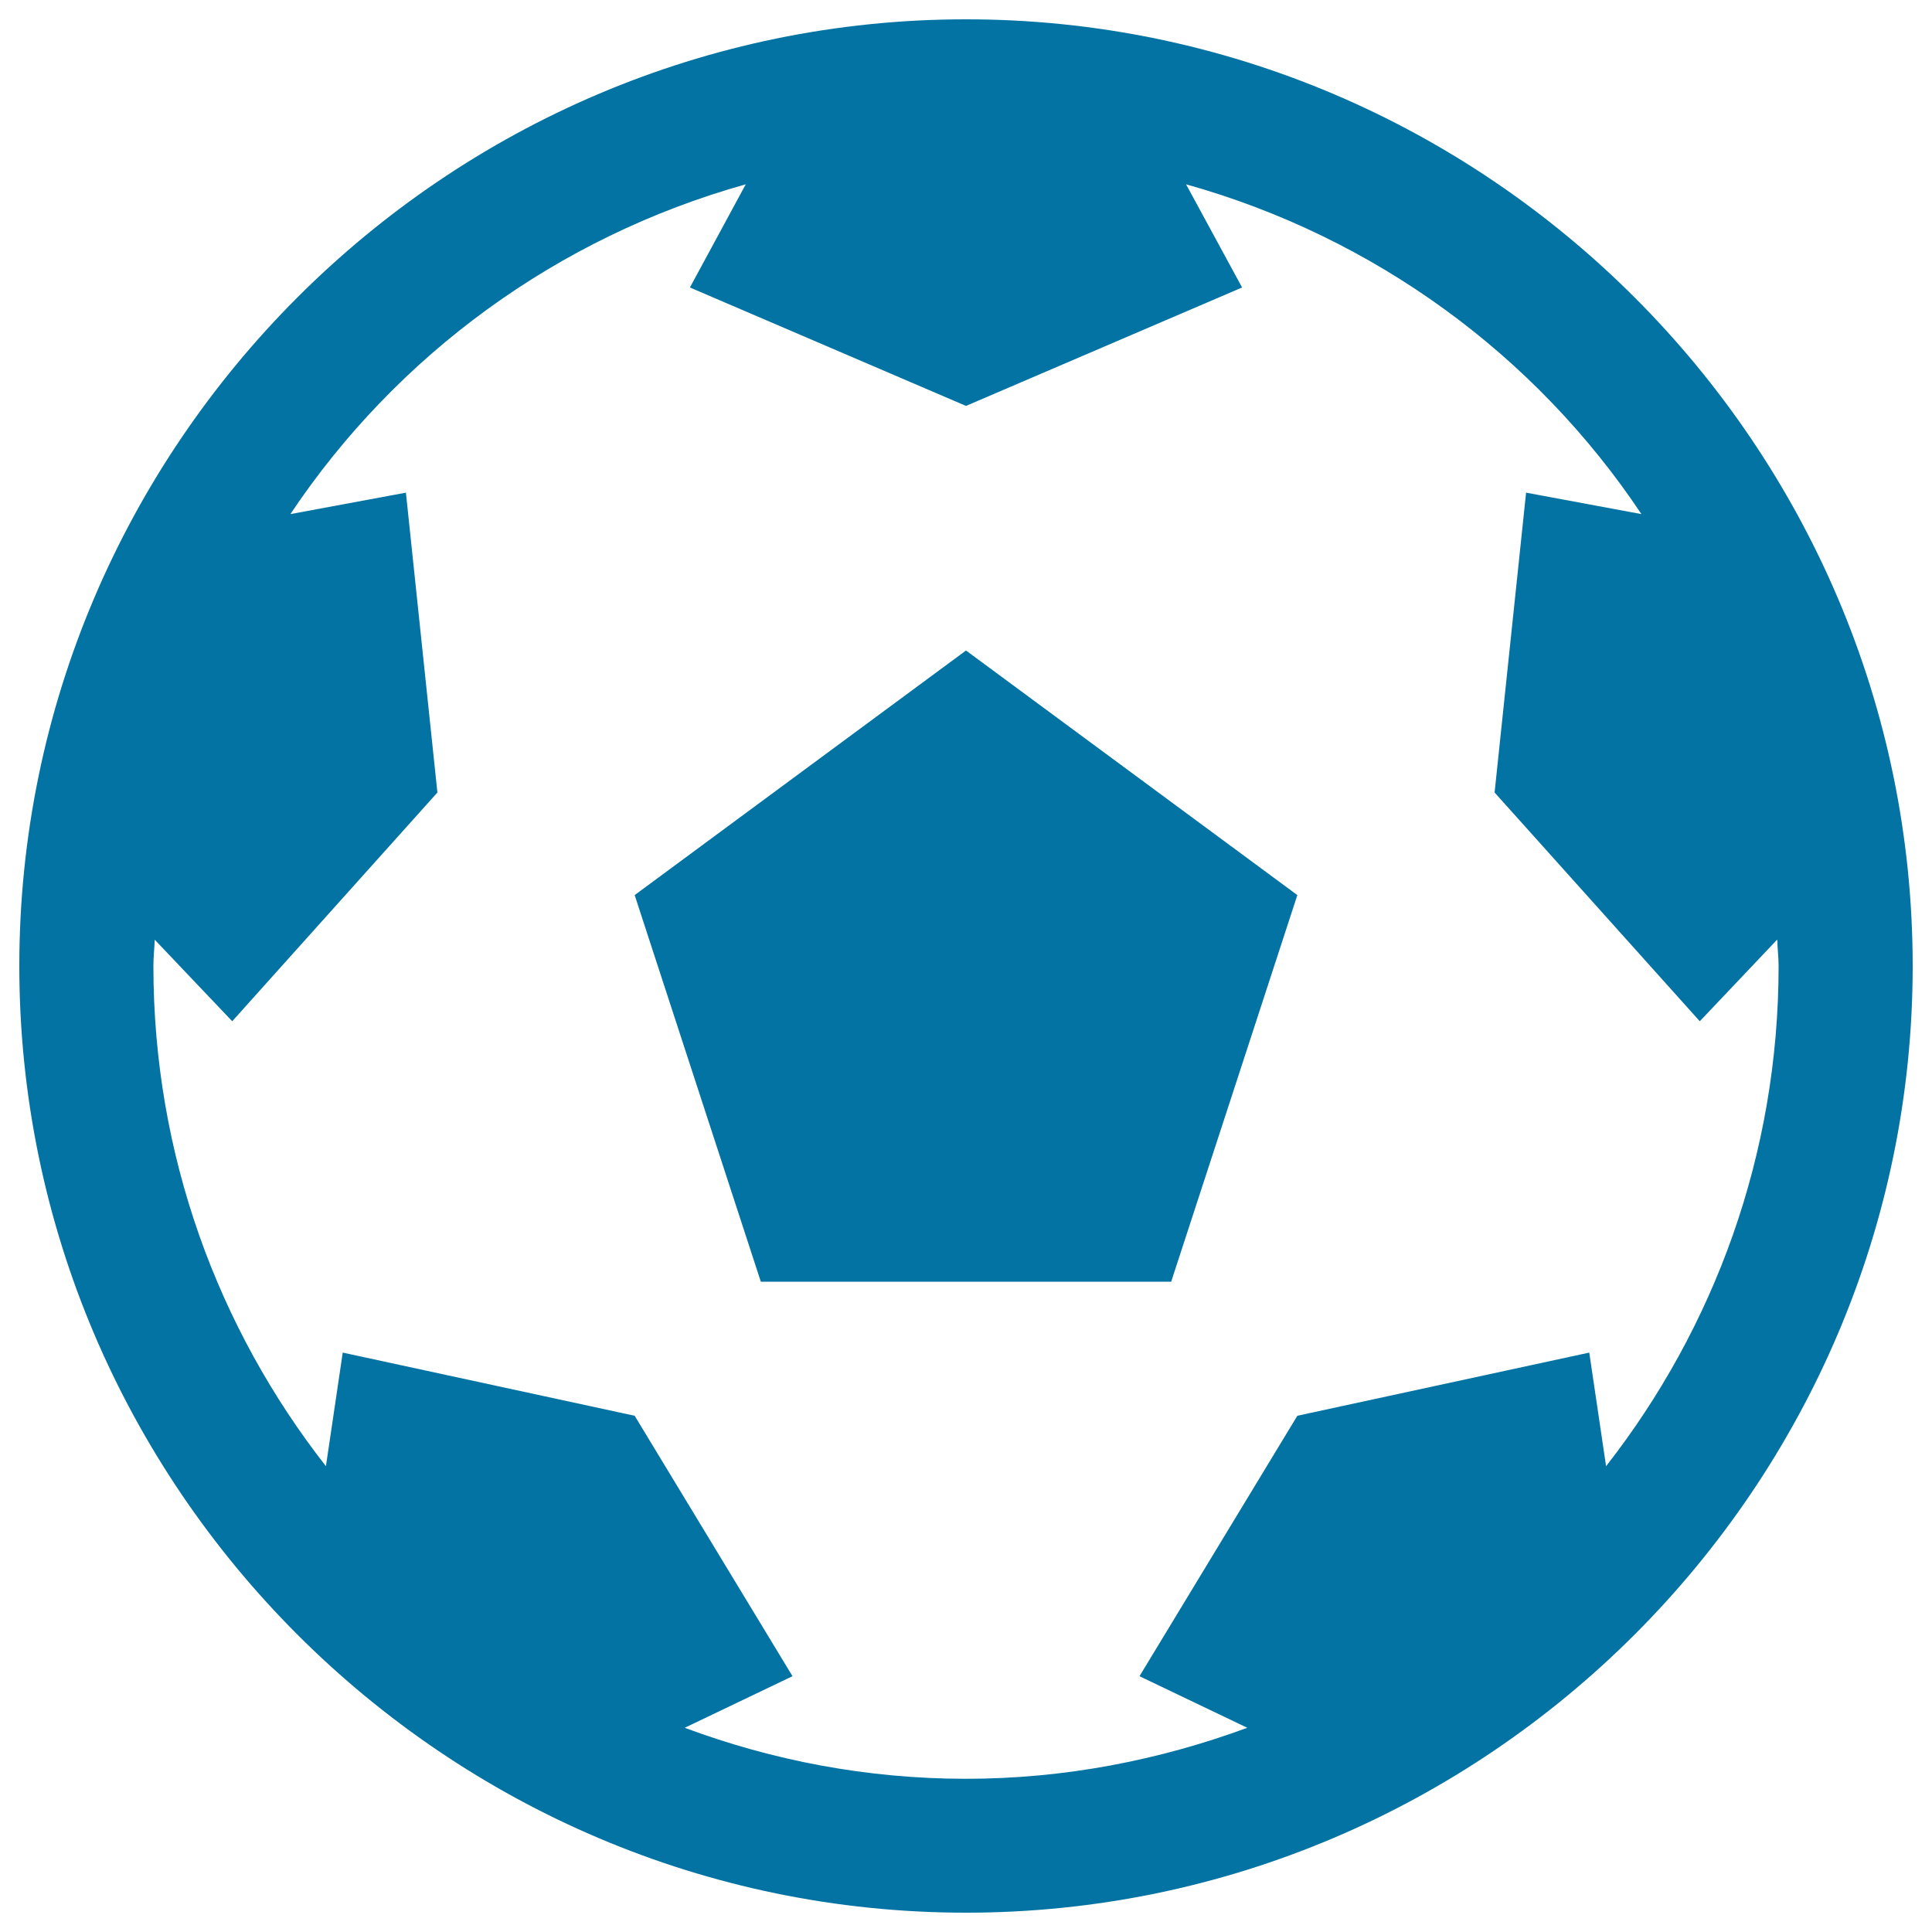 <svg xmlns="http://www.w3.org/2000/svg" viewBox="0 0 1000 1000" style="fill:#0273a2">
<title>Soccer SVG icon</title>
<path d="M500,10C230.5,10,10,230.5,10,500s220.5,490,490,490s490-220.5,490-490S769.5,10,500,10z M831.3,758.9l-8.7-58.8l-151.1,32.7l-81.7,134.8l55.8,26.7c-45.4,16.7-94.3,26.4-145.6,26.4c-51.3,0-100.2-9.5-145.6-26.4l55.8-26.7l-81.7-134.8l-151.1-32.7l-8.7,58.8c-55.8-71.3-89.3-161-89.3-258.9c0-4.6,0.5-9.1,0.7-13.6l40.1,42.2l106.2-118.4L210.1,255l-59.8,11.1C205.2,183.9,288.4,122.7,386,95.4l-28.9,53.4L500,210.1l142.9-61.3l-29-53.4c97.6,27.3,180.9,88.5,235.7,170.7L789.9,255l-16.3,155.2l106.2,118.4l40.1-42.3c0.1,4.6,0.7,9.1,0.7,13.7C920.6,597.8,887.1,687.5,831.3,758.9z M500,336.7l171.5,126.6l-65.3,200.1H393.8l-65.3-200.1L500,336.7z"/>
</svg>